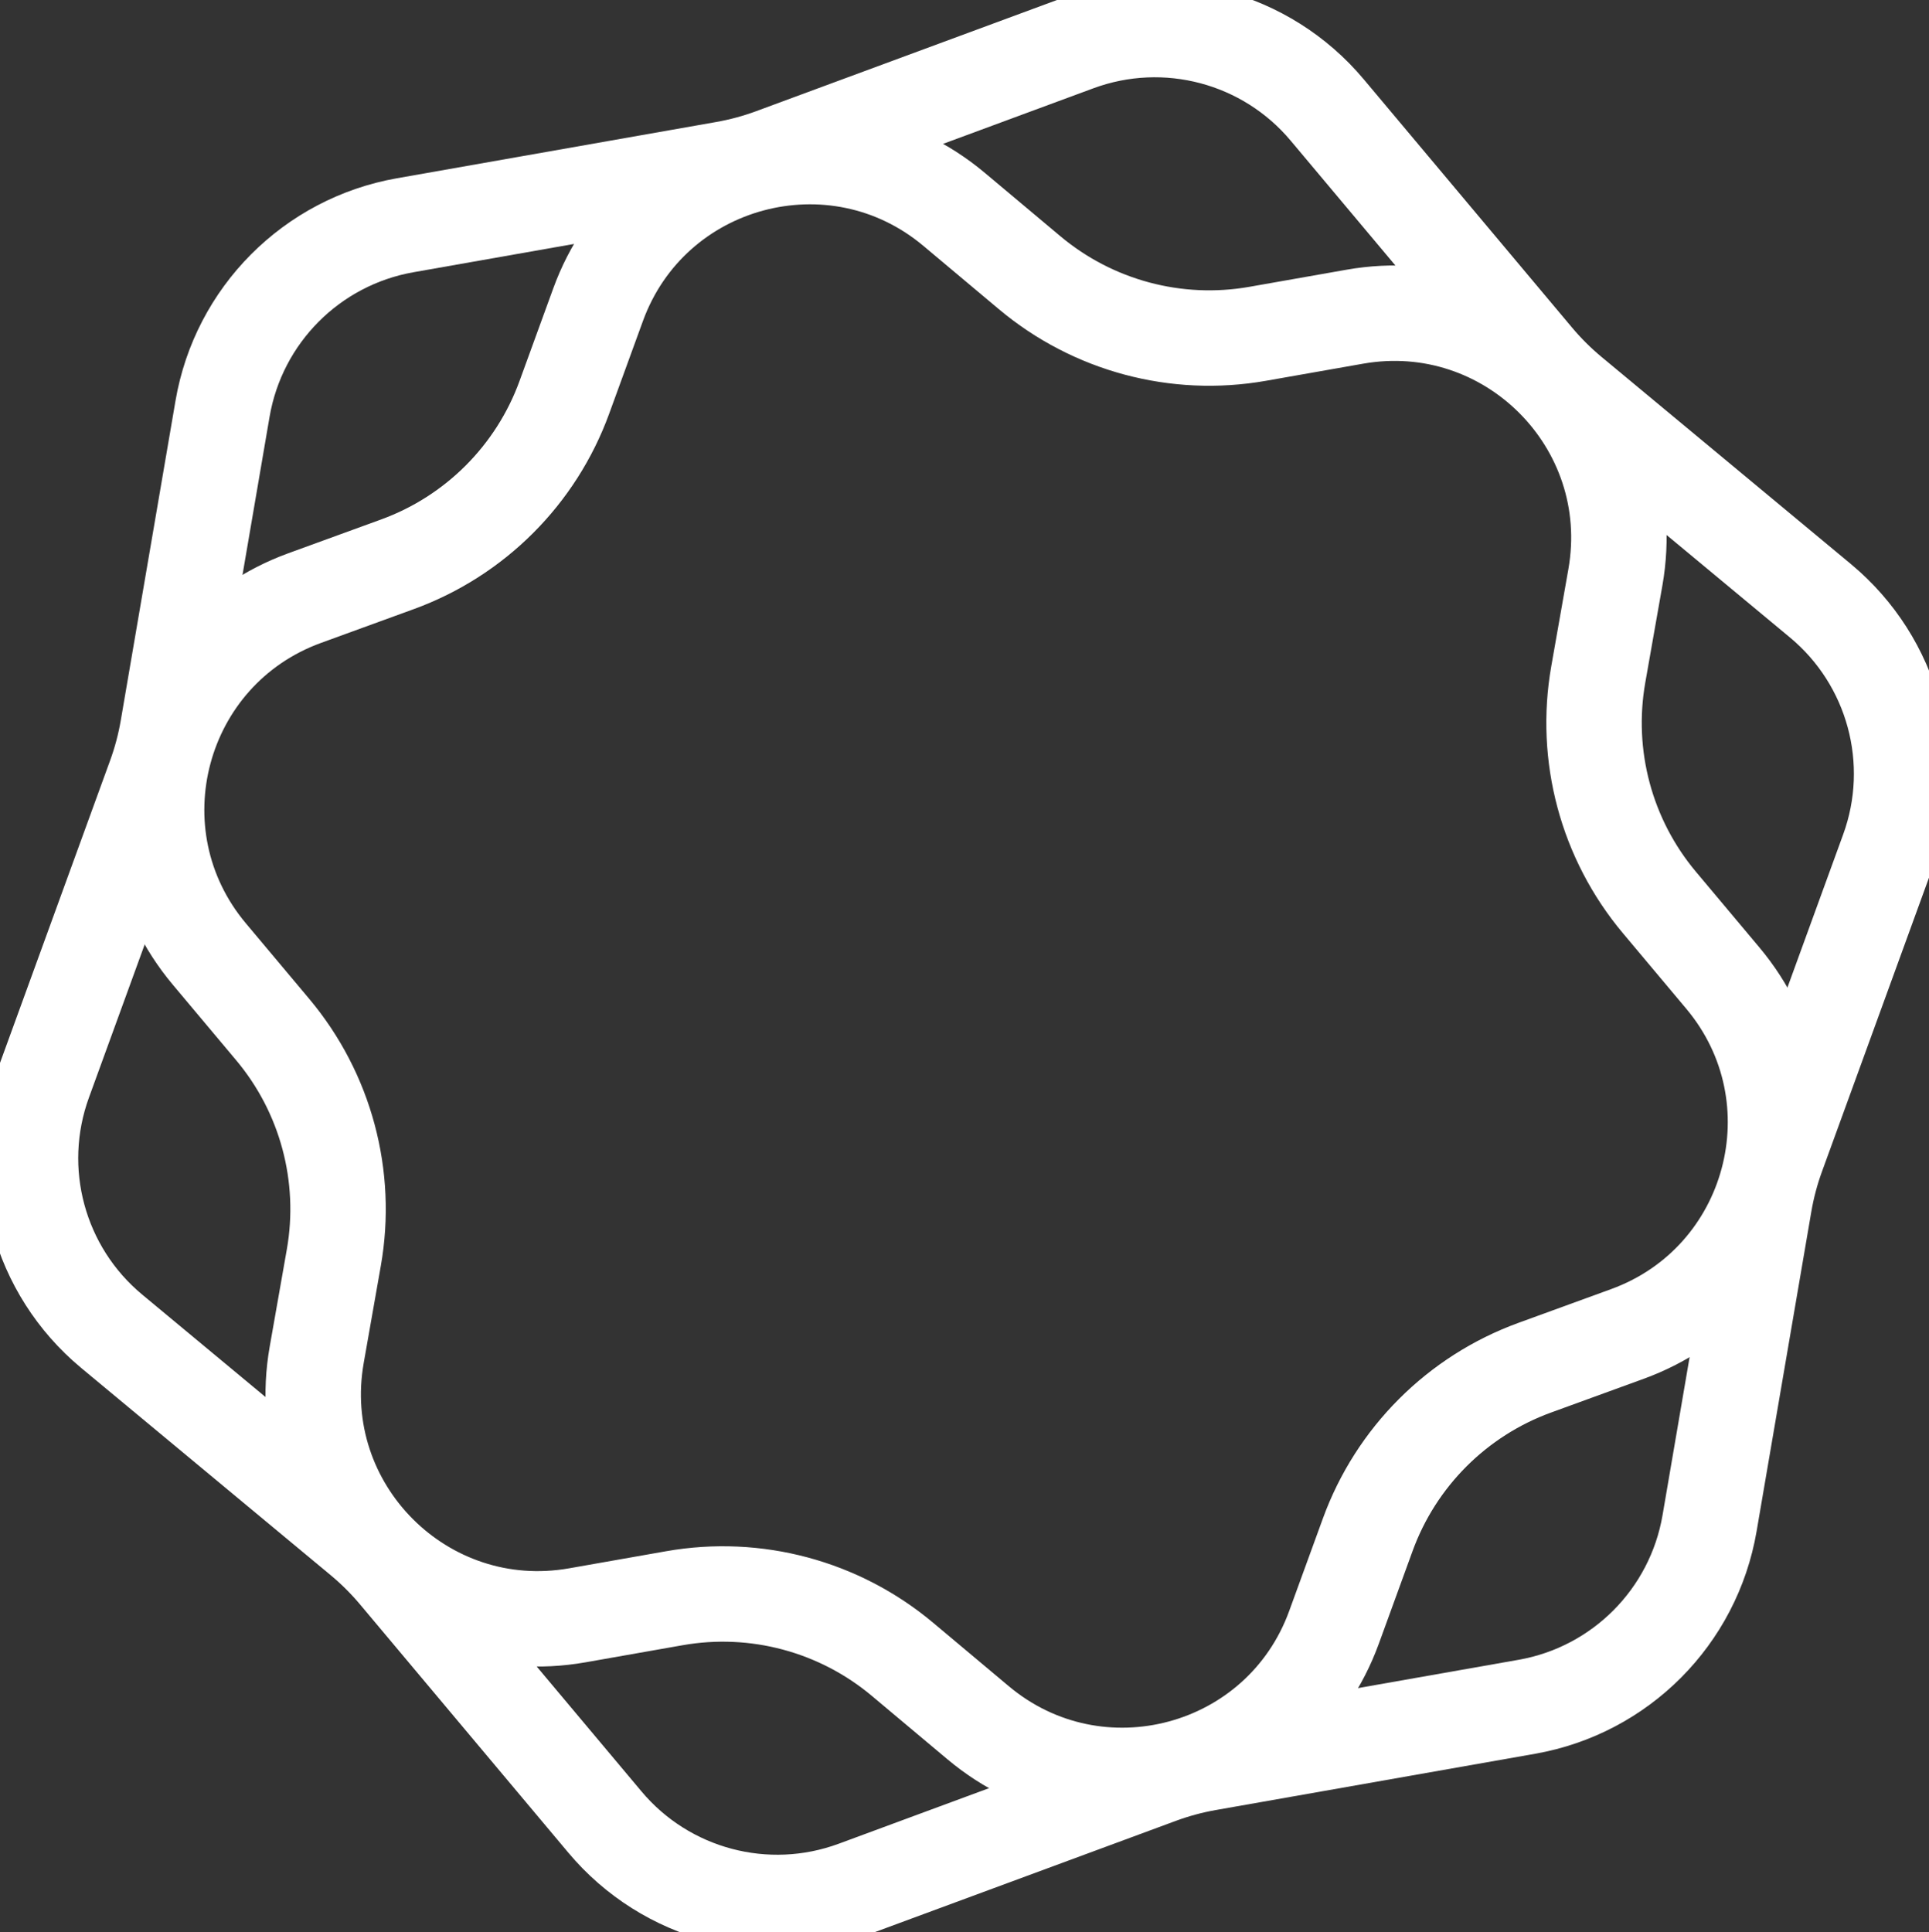 <svg width="566" height="567" viewBox="0 0 566 567" fill="none" xmlns="http://www.w3.org/2000/svg">
    <rect x="0" y="0" width="566" height="567" fill="#333333" stroke="none"/>
    <path
        d="M389.415 32.26L450.543 105.125C453.701 108.889 457.19 112.361 460.969 115.5L534.132 176.272C555.57 194.079 563.512 223.433 553.978 249.621L521.439 338.992C519.758 343.608 518.496 348.366 517.667 353.209L501.618 446.955C496.916 474.425 475.466 495.98 448.019 500.817L354.352 517.324C349.514 518.176 344.762 519.462 340.154 521.165L250.943 554.14C224.802 563.802 195.41 556.003 177.498 534.652L116.369 461.788C113.212 458.024 109.722 454.552 105.943 451.413L32.781 390.641C11.342 372.833 3.4 343.479 12.935 317.292L45.473 227.921C47.154 223.304 48.416 218.546 49.245 213.704L65.294 119.957C69.996 92.487 91.447 70.932 118.893 66.095L212.56 49.589C217.398 48.736 222.15 47.451 226.758 45.747L315.969 12.773C342.11 3.11 371.503 10.909 389.415 32.26Z"
        stroke="white" stroke-width="28" />
    <path
        d="M473.984 169.375L468.962 197.889C464.761 221.749 471.324 246.245 486.893 264.807L505.499 286.99C534.93 322.079 520.55 375.745 477.517 391.418L450.313 401.326C427.549 409.617 409.616 427.549 401.326 450.313L391.418 477.518C375.745 520.551 322.079 534.93 286.989 505.499L264.806 486.893C246.244 471.325 221.748 464.761 197.889 468.963L169.375 473.984C124.271 481.928 84.985 442.642 92.928 397.538L97.95 369.024C102.151 345.164 95.588 320.668 80.019 302.106L61.413 279.923C31.982 244.834 46.362 191.168 89.395 175.495L116.599 165.587C139.363 157.296 157.296 139.364 165.586 116.6L175.495 89.395C191.168 46.362 244.833 31.983 279.923 61.414L302.106 80.02C320.668 95.588 345.164 102.152 369.023 97.95L397.537 92.928C442.641 84.985 481.927 124.271 473.984 169.375Z"
        stroke="white" stroke-width="28" />
</svg>